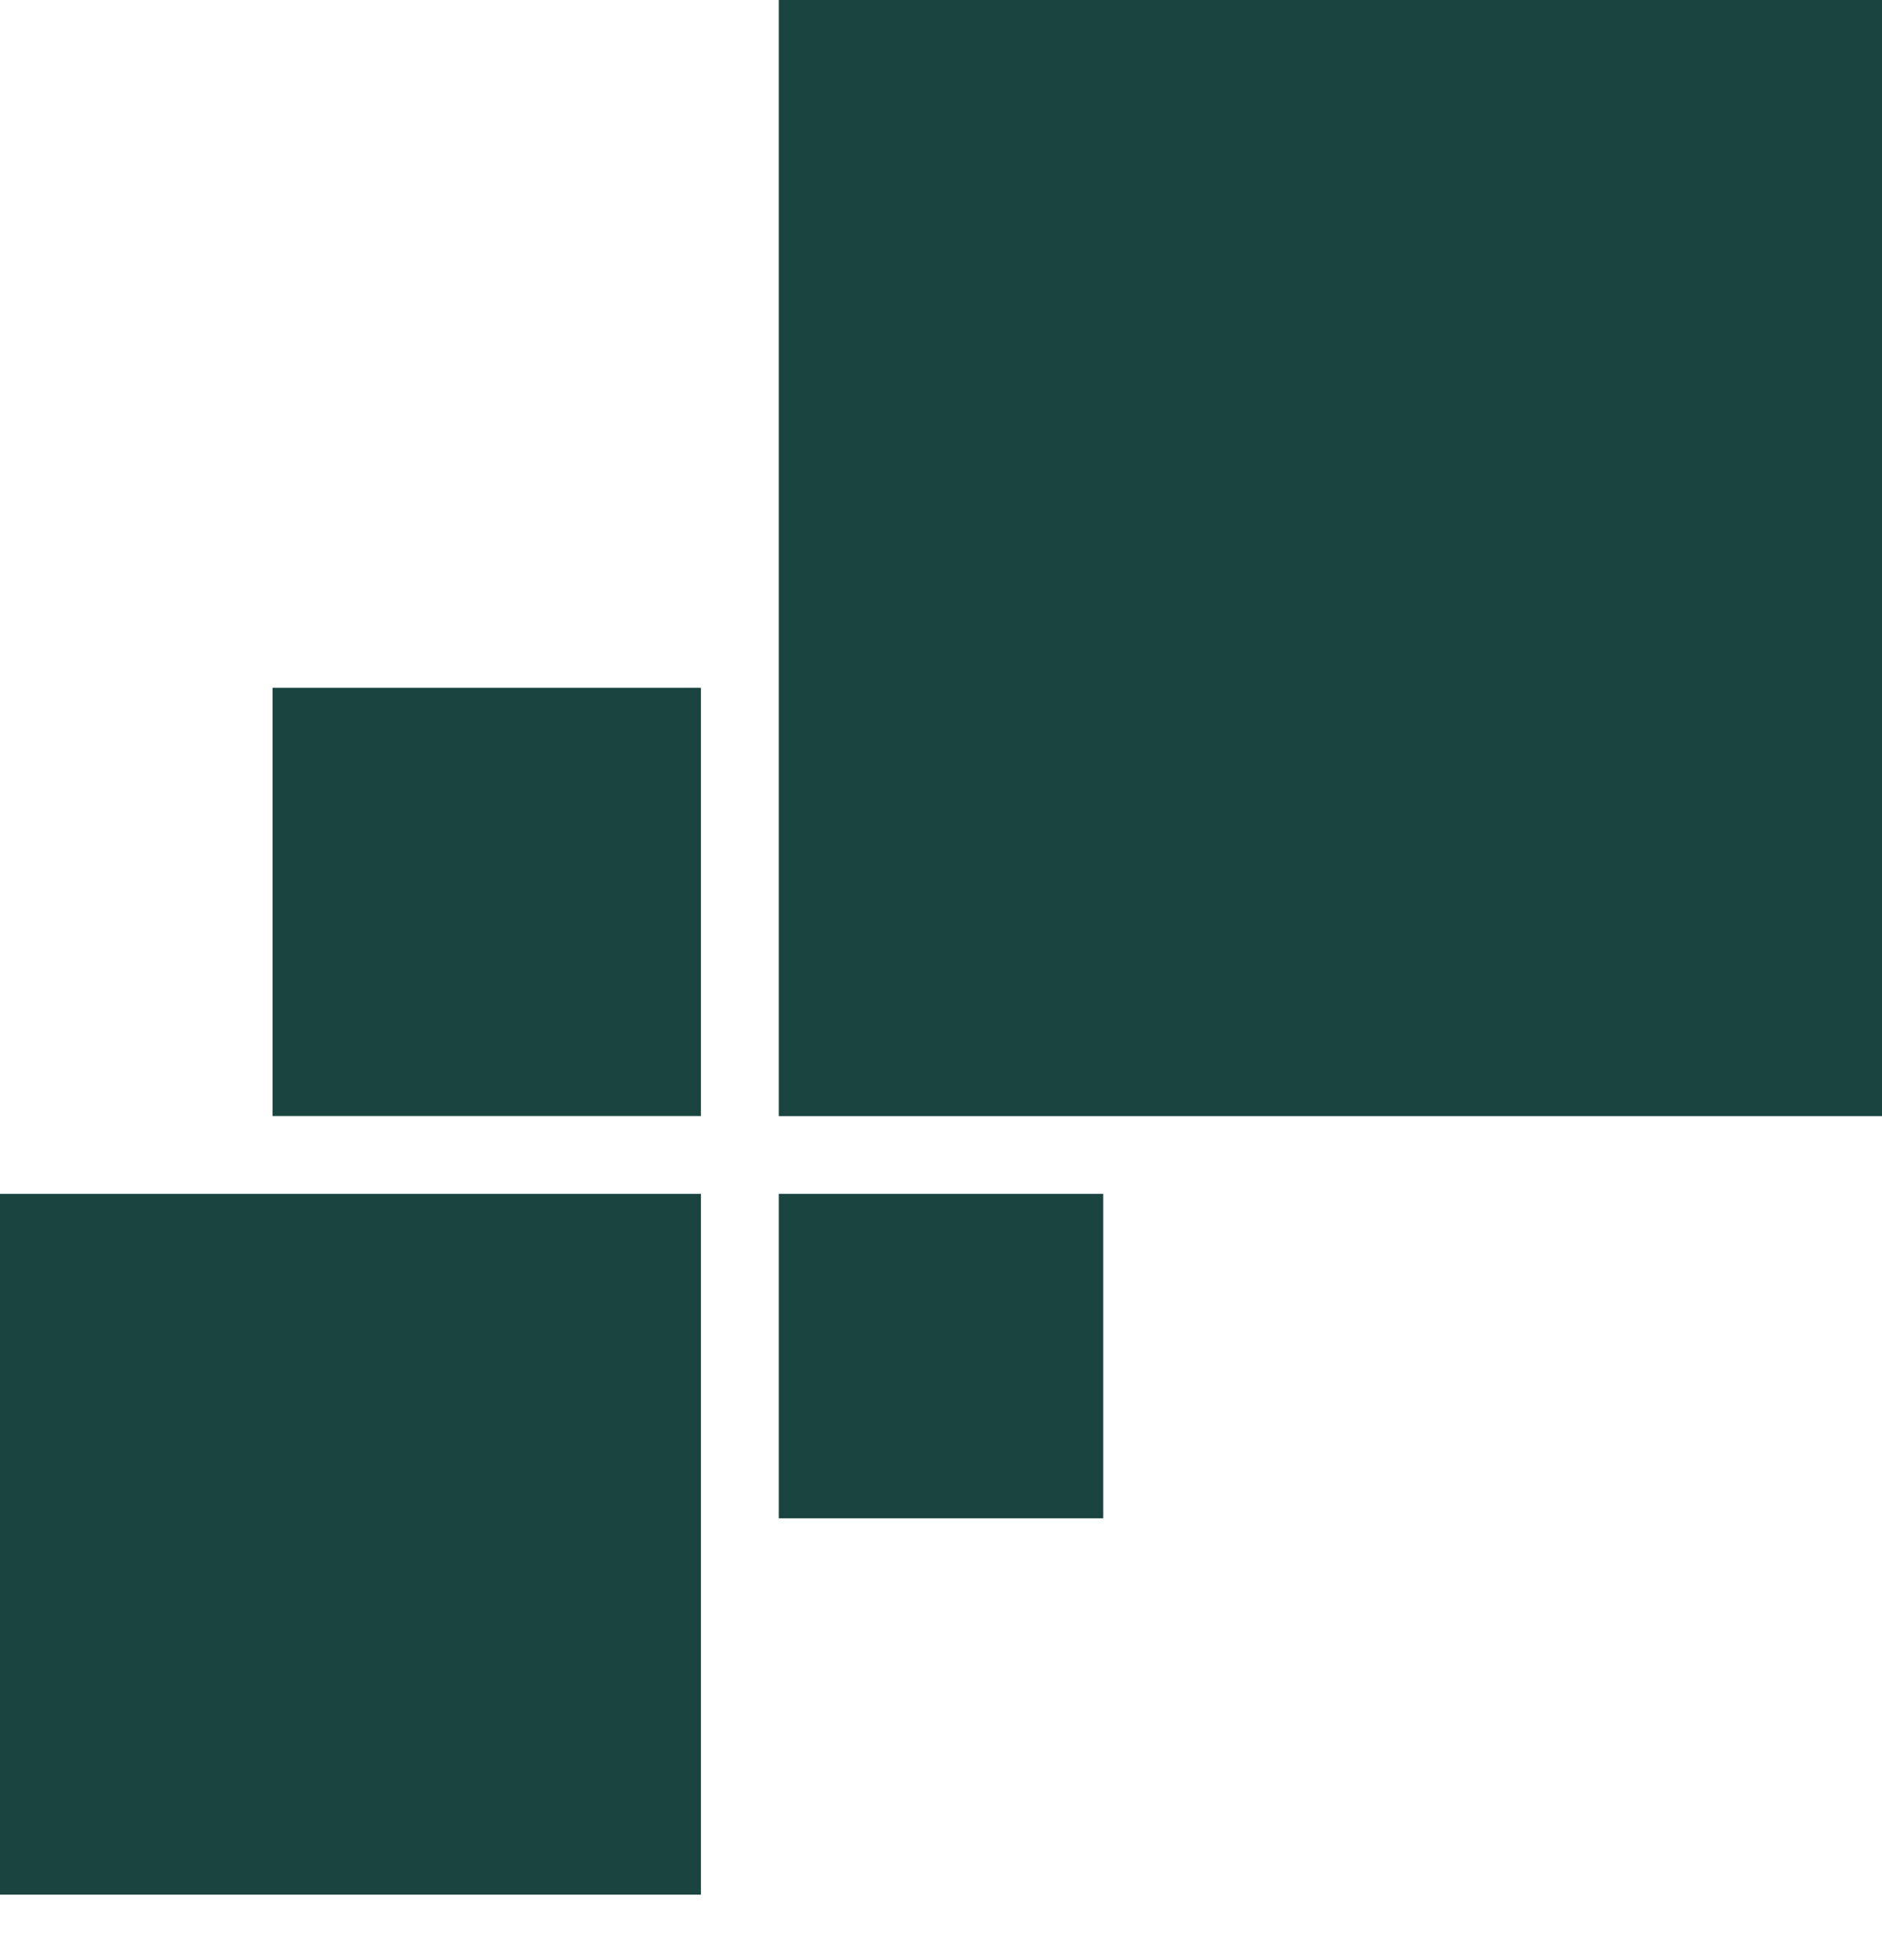 <?xml version="1.0" encoding="UTF-8"?> <svg xmlns="http://www.w3.org/2000/svg" width="24" height="25" viewBox="0 0 24 25" fill="none"> <rect x="9.931" width="14.069" height="14.235" fill="#1A443F"></rect> <rect x="9.931" y="15.227" width="4.138" height="4.138" fill="#1A443F"></rect> <rect y="15.227" width="8.938" height="8.938" fill="#1A443F"></rect> <rect x="3.476" y="8.772" width="5.462" height="5.462" fill="#1A443F"></rect> </svg> 